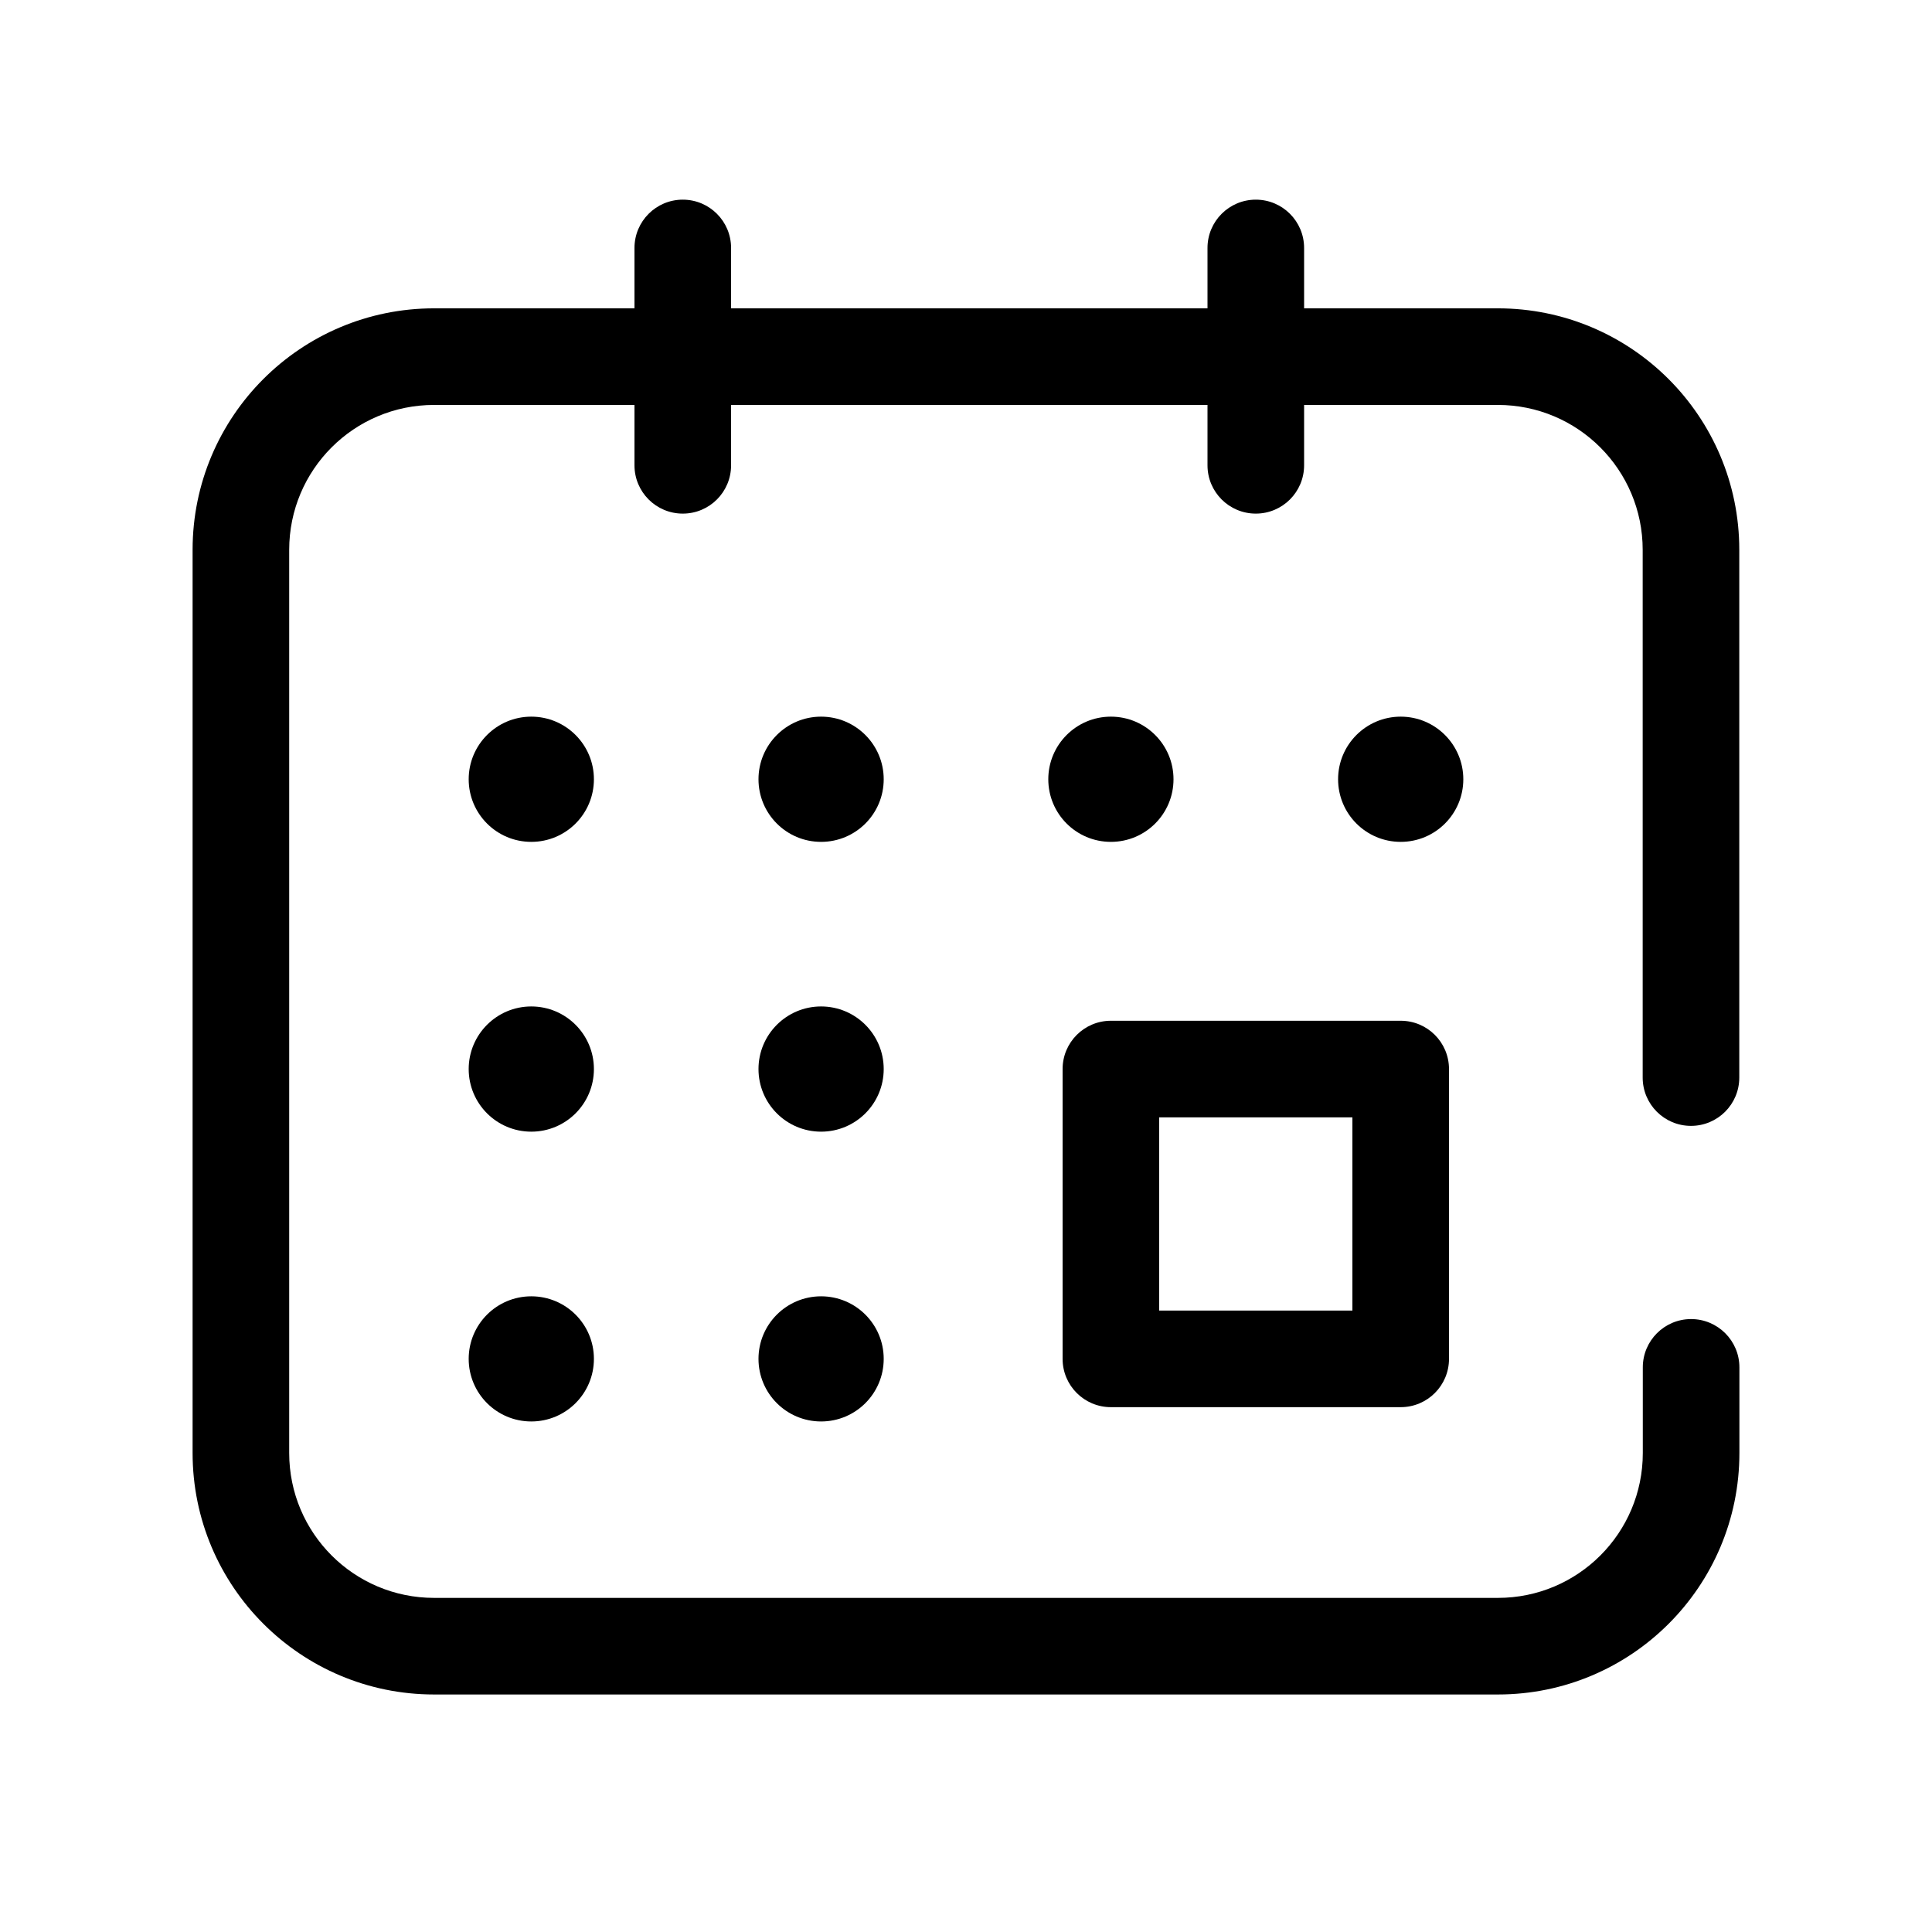<svg width="32" height="32" viewBox="0 0 32 32" fill="none" xmlns="http://www.w3.org/2000/svg">
<path fill-rule="evenodd" clip-rule="evenodd" d="M17.6 17.707C17.6 17.265 17.958 16.907 18.4 16.907H23.2C23.642 16.907 24 17.265 24 17.707V22.507C24 22.949 23.642 23.307 23.2 23.307H18.4C17.958 23.307 17.6 22.949 17.6 22.507V17.707ZM19.2 18.507V21.707H22.4V18.507H19.2Z" fill="black"/>
<path fill-rule="evenodd" clip-rule="evenodd" d="M7.19 6.707C5.864 6.707 4.79 7.781 4.79 9.107V24.066C4.79 25.392 5.864 26.466 7.19 26.466H24.81C26.136 26.466 27.21 25.392 27.21 24.066V22.648C27.21 22.206 27.568 21.848 28.01 21.848C28.451 21.848 28.81 22.206 28.81 22.648V24.066C28.81 26.275 27.02 28.066 24.81 28.066H7.19C4.981 28.066 3.19 26.275 3.19 24.066V9.107C3.19 6.897 4.981 5.107 7.19 5.107H24.808C27.018 5.107 28.808 6.897 28.808 9.107V17.848C28.808 18.29 28.45 18.648 28.008 18.648C27.566 18.648 27.208 18.29 27.208 17.848V9.107C27.208 7.781 26.134 6.707 24.808 6.707H7.19Z" fill="black"/>
<path fill-rule="evenodd" clip-rule="evenodd" d="M11.309 3.307C11.751 3.307 12.109 3.665 12.109 4.107V7.707C12.109 8.149 11.751 8.507 11.309 8.507C10.867 8.507 10.509 8.149 10.509 7.707V4.107C10.509 3.665 10.867 3.307 11.309 3.307Z" fill="black"/>
<path fill-rule="evenodd" clip-rule="evenodd" d="M20.8 3.307C21.242 3.307 21.6 3.665 21.6 4.107V7.707C21.6 8.149 21.242 8.507 20.8 8.507C20.358 8.507 20 8.149 20 7.707V4.107C20 3.665 20.358 3.307 20.8 3.307Z" fill="black"/>
<path d="M8.8 13.944C9.373 13.944 9.837 13.48 9.837 12.907C9.837 12.335 9.373 11.87 8.8 11.87C8.227 11.87 7.763 12.335 7.763 12.907C7.763 13.48 8.227 13.944 8.8 13.944Z" fill="black"/>
<path d="M13.6 13.944C14.173 13.944 14.637 13.48 14.637 12.907C14.637 12.335 14.173 11.87 13.6 11.87C13.027 11.87 12.563 12.335 12.563 12.907C12.563 13.48 13.027 13.944 13.6 13.944Z" fill="black"/>
<path d="M8.8 18.744C9.373 18.744 9.837 18.28 9.837 17.707C9.837 17.135 9.373 16.67 8.8 16.67C8.227 16.67 7.763 17.135 7.763 17.707C7.763 18.28 8.227 18.744 8.8 18.744Z" fill="black"/>
<path d="M13.6 18.744C14.173 18.744 14.637 18.28 14.637 17.707C14.637 17.135 14.173 16.67 13.6 16.67C13.027 16.67 12.563 17.135 12.563 17.707C12.563 18.28 13.027 18.744 13.6 18.744Z" fill="black"/>
<path d="M8.8 23.544C9.373 23.544 9.837 23.08 9.837 22.507C9.837 21.935 9.373 21.471 8.8 21.471C8.227 21.471 7.763 21.935 7.763 22.507C7.763 23.08 8.227 23.544 8.8 23.544Z" fill="black"/>
<path d="M13.6 23.544C14.173 23.544 14.637 23.08 14.637 22.507C14.637 21.935 14.173 21.471 13.6 21.471C13.027 21.471 12.563 21.935 12.563 22.507C12.563 23.08 13.027 23.544 13.6 23.544Z" fill="black"/>
<path d="M18.4 13.944C18.973 13.944 19.437 13.48 19.437 12.907C19.437 12.335 18.973 11.87 18.4 11.87C17.827 11.87 17.363 12.335 17.363 12.907C17.363 13.48 17.827 13.944 18.4 13.944Z" fill="black"/>
<path d="M23.2 13.944C23.773 13.944 24.237 13.48 24.237 12.907C24.237 12.335 23.773 11.87 23.2 11.87C22.627 11.87 22.163 12.335 22.163 12.907C22.163 13.48 22.627 13.944 23.2 13.944Z" fill="black"/>
</svg>
